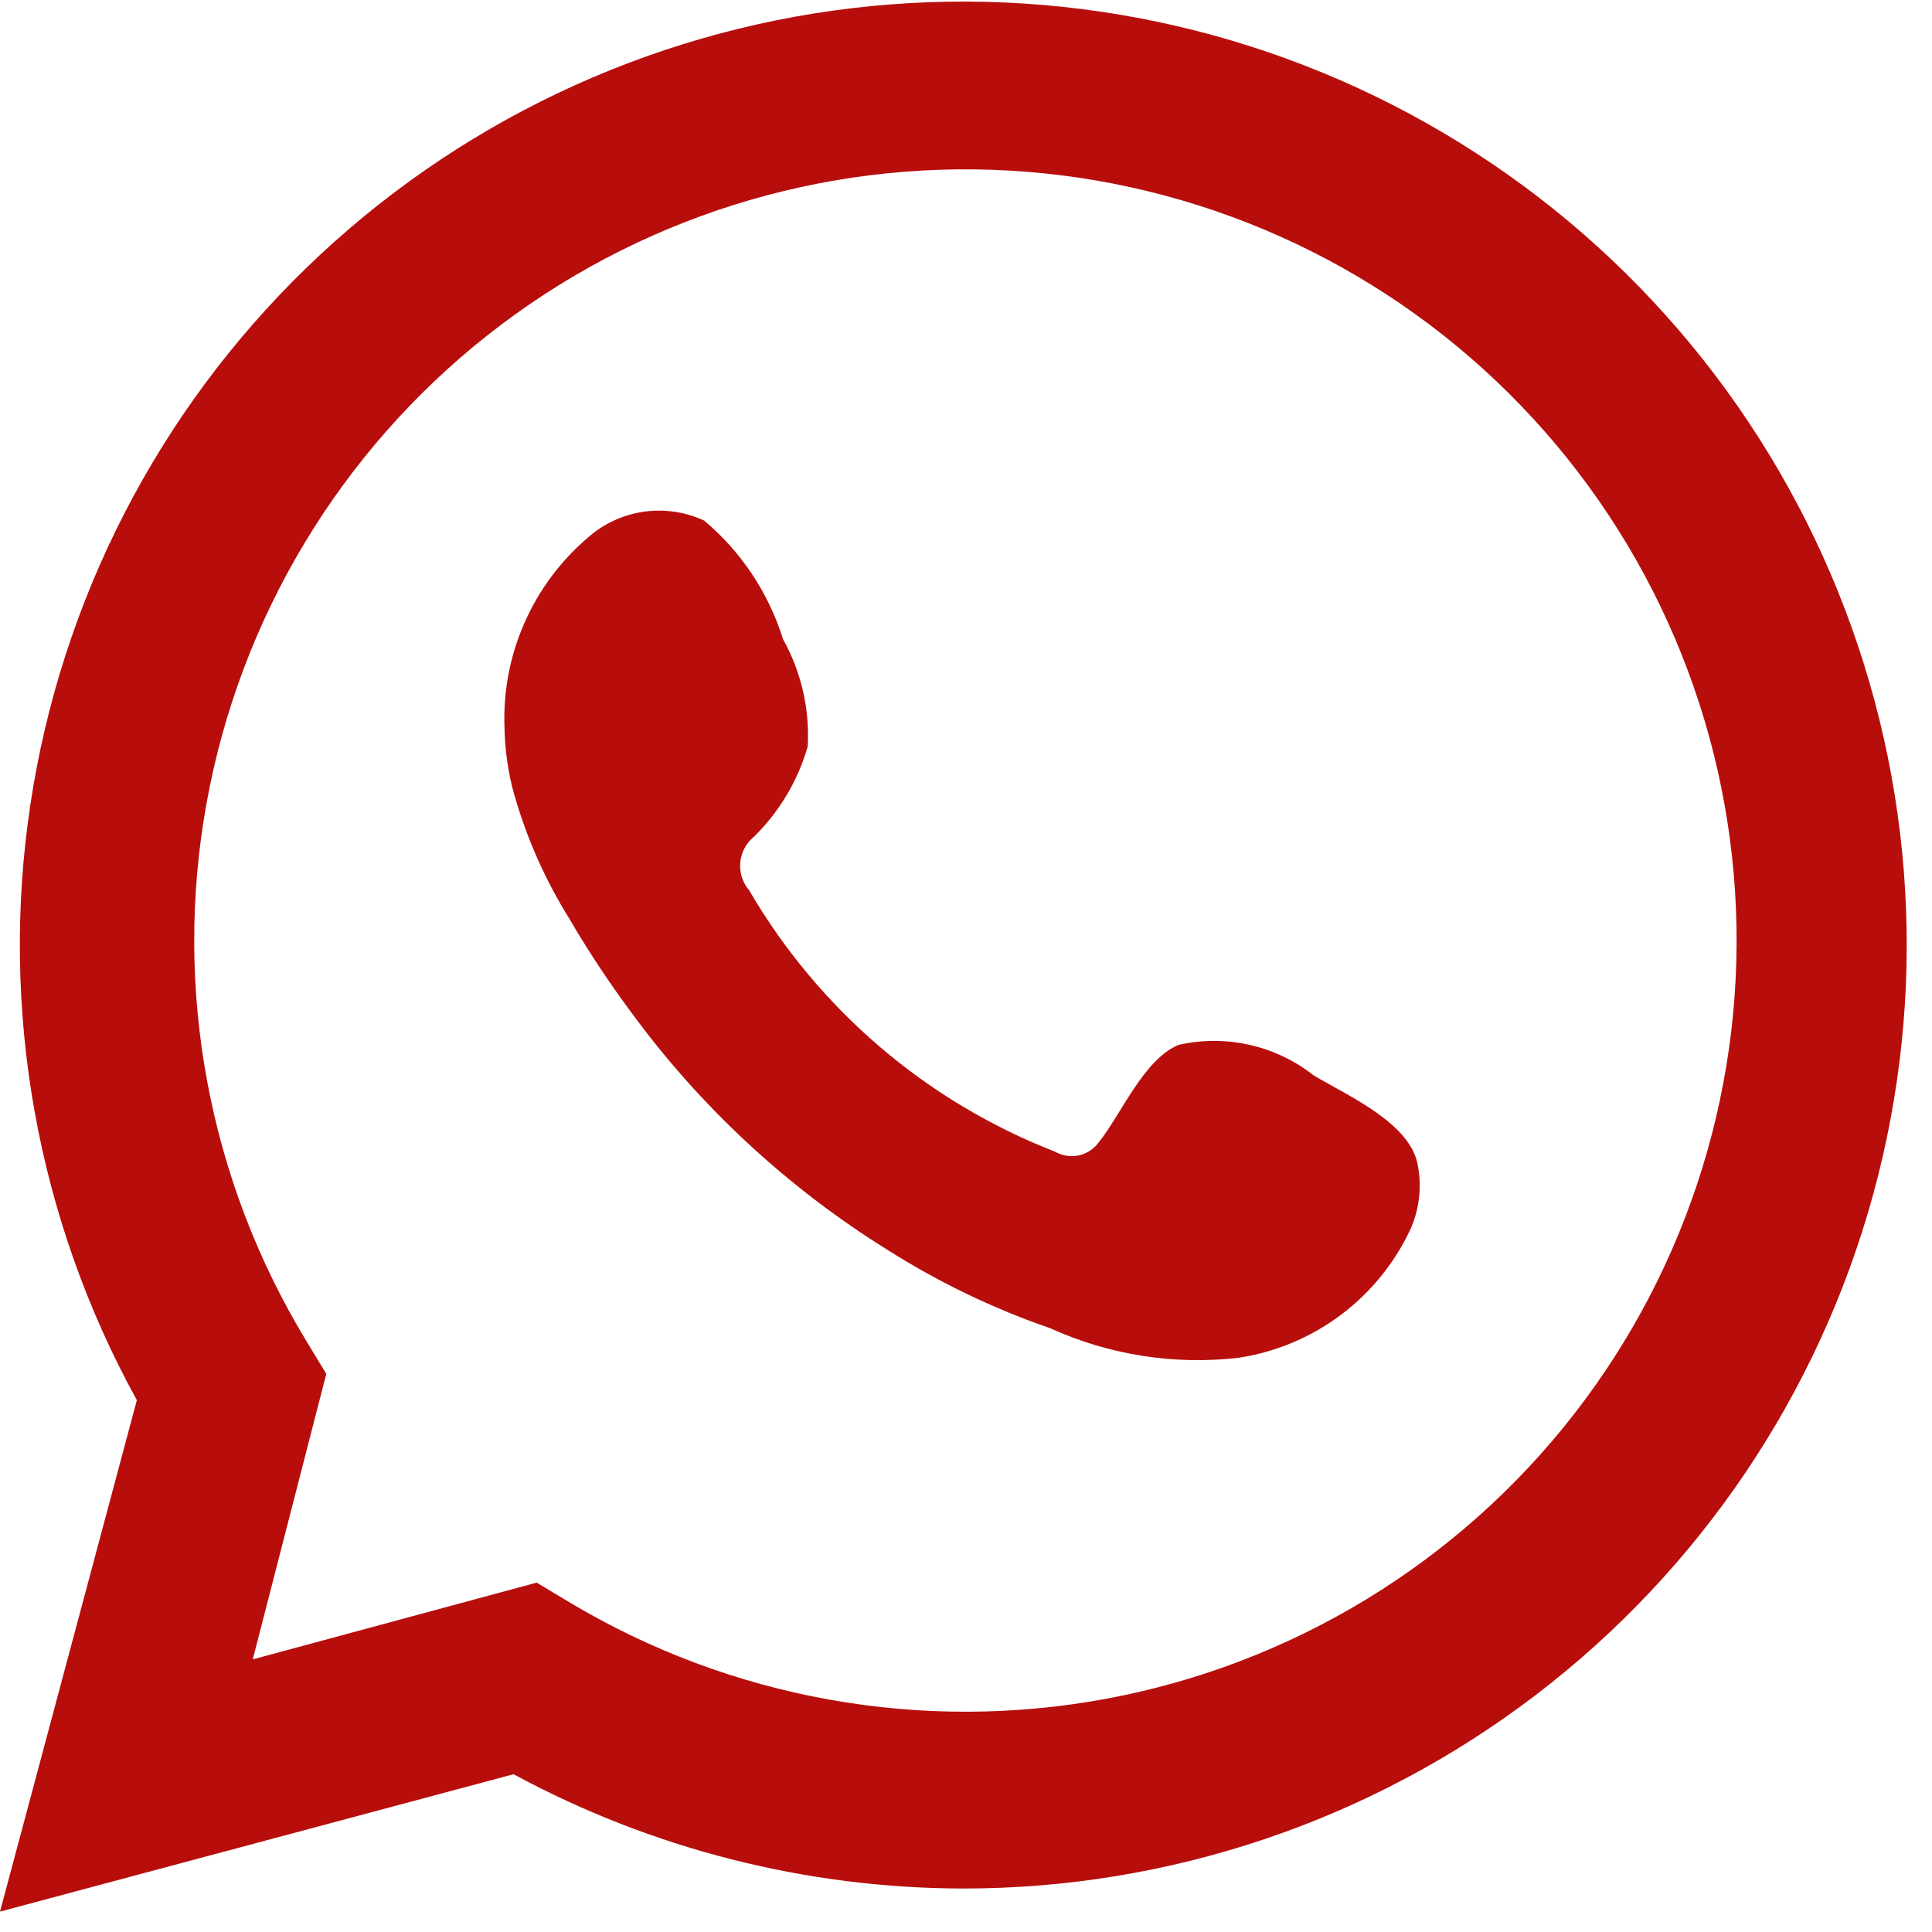 <svg width="36" height="36" viewBox="0 0 36 36" fill="none" xmlns="http://www.w3.org/2000/svg">
<g clip-path="url(#clip0_71_266)">
<path d="M0 35.62L2.55 26.09C0.69 22.713 -0.008 18.818 0.564 15.006C1.135 11.193 2.943 7.674 5.71 4.99C8.478 2.306 12.051 0.606 15.879 0.152C19.707 -0.302 23.579 0.515 26.897 2.477C30.216 4.44 32.797 7.438 34.244 11.011C35.691 14.585 35.923 18.535 34.905 22.253C33.887 25.971 31.675 29.252 28.61 31.589C25.544 33.927 21.795 35.192 17.94 35.19C15.017 35.183 12.141 34.451 9.57 33.06L0 35.62ZM10 29.49L10.6 29.85C13.611 31.655 17.178 32.296 20.629 31.651C24.08 31.006 27.175 29.12 29.331 26.349C31.486 23.579 32.553 20.115 32.33 16.611C32.107 13.108 30.609 9.808 28.119 7.333C25.629 4.858 22.319 3.381 18.815 3.179C15.31 2.977 11.853 4.065 9.095 6.238C6.338 8.411 4.471 11.518 3.848 14.972C3.224 18.427 3.886 21.99 5.71 24.99L6.08 25.6L4.71 30.92L10 29.49Z" fill="#B70E0C"/>
<path fill-rule="evenodd" clip-rule="evenodd" d="M24.48 20.04C24.129 19.763 23.721 19.568 23.285 19.47C22.849 19.371 22.396 19.371 21.96 19.47C21.31 19.74 20.89 20.77 20.47 21.29C20.38 21.413 20.247 21.499 20.098 21.53C19.948 21.561 19.792 21.536 19.66 21.46C17.264 20.528 15.255 18.811 13.96 16.59C13.899 16.519 13.853 16.436 13.824 16.347C13.796 16.258 13.785 16.164 13.794 16.071C13.802 15.978 13.829 15.887 13.873 15.805C13.917 15.722 13.977 15.649 14.05 15.59C14.523 15.126 14.868 14.547 15.05 13.91C15.09 13.213 14.93 12.519 14.59 11.91C14.322 11.047 13.812 10.28 13.12 9.7C12.764 9.535 12.368 9.479 11.98 9.537C11.593 9.596 11.231 9.767 10.94 10.03C10.437 10.462 10.037 11.002 9.771 11.61C9.504 12.217 9.377 12.877 9.4 13.54C9.406 13.914 9.453 14.286 9.54 14.65C9.771 15.522 10.132 16.355 10.61 17.12C10.952 17.707 11.326 18.274 11.73 18.82C13.037 20.616 14.681 22.141 16.57 23.31C17.511 23.904 18.518 24.387 19.57 24.75C20.668 25.249 21.882 25.439 23.08 25.3C23.765 25.196 24.414 24.925 24.97 24.512C25.526 24.099 25.972 23.556 26.27 22.93C26.445 22.552 26.497 22.129 26.42 21.72C26.29 20.94 25.16 20.44 24.48 20.04Z" fill="#B70E0C"/>
</g>
<defs>
<clipPath id="clip0_71_266">
<rect width="35.54" height="35.63" fill="white"/>
</clipPath>
</defs>
</svg>
